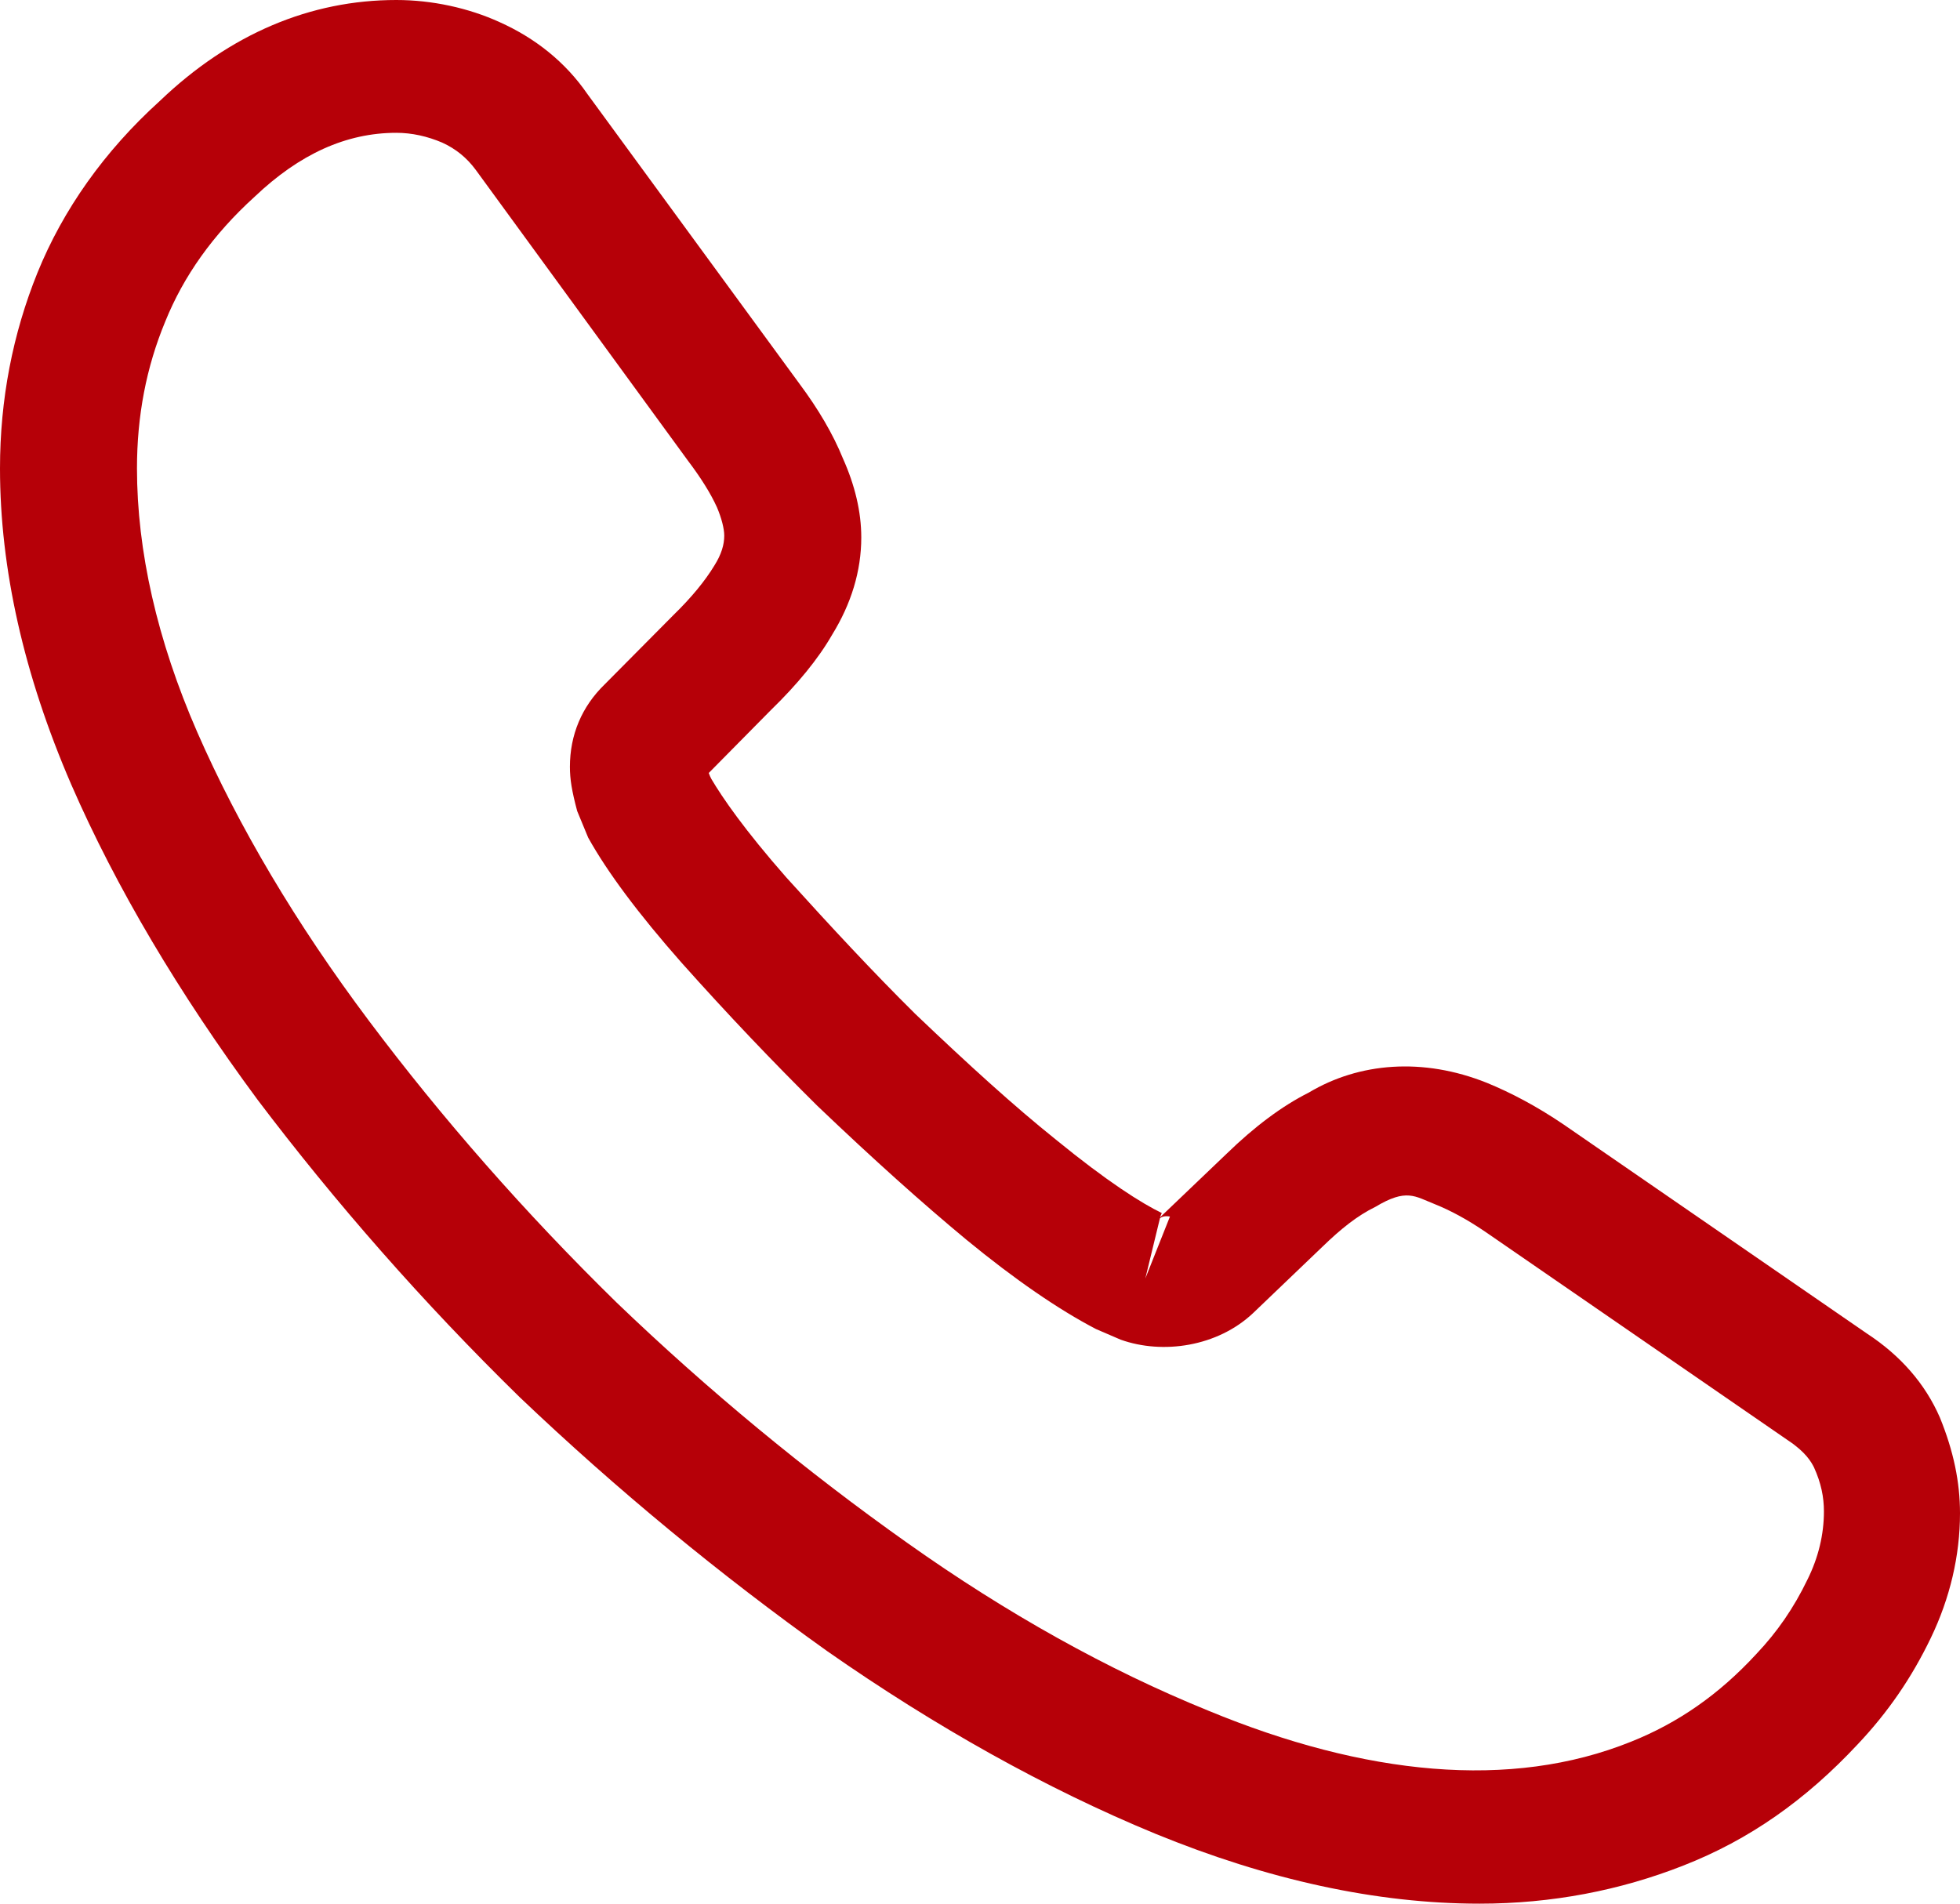 <?xml version="1.0" encoding="UTF-8"?> <svg xmlns="http://www.w3.org/2000/svg" width="35" height="34" viewBox="0 0 35 34" fill="none"> <path d="M26.421 34C24.578 34 22.637 33.573 20.631 32.751C18.674 31.944 16.701 30.837 14.776 29.493C12.868 28.133 11.025 26.615 9.28 24.954C7.551 23.262 5.986 21.475 4.599 19.641C3.197 17.743 2.071 15.846 1.272 14.011C0.424 12.05 0 10.153 0 8.366C0 7.132 0.228 5.962 0.669 4.871C1.125 3.748 1.859 2.704 2.854 1.803C4.11 0.601 5.545 0 7.078 0C7.714 0 8.367 0.142 8.921 0.395C9.557 0.68 10.095 1.107 10.487 1.676L14.271 6.847C14.613 7.306 14.874 7.749 15.054 8.192C15.266 8.666 15.38 9.14 15.38 9.599C15.38 10.2 15.2 10.785 14.858 11.339C14.613 11.766 14.238 12.224 13.765 12.683L12.656 13.806C12.672 13.853 12.689 13.885 12.705 13.916C12.901 14.248 13.292 14.818 14.042 15.672C14.842 16.557 15.592 17.364 16.342 18.107C17.304 19.024 18.104 19.752 18.854 20.353C19.783 21.112 20.387 21.491 20.746 21.665L20.713 21.744L21.904 20.606C22.409 20.115 22.898 19.752 23.371 19.514C24.268 18.977 25.41 18.882 26.552 19.34C26.976 19.514 27.432 19.752 27.922 20.084L33.336 23.816C33.94 24.211 34.38 24.717 34.641 25.318C34.886 25.919 35 26.473 35 27.026C35 27.785 34.821 28.544 34.478 29.256C34.136 29.967 33.712 30.584 33.173 31.154C32.244 32.15 31.233 32.861 30.058 33.32C28.933 33.763 27.71 34 26.421 34ZM7.078 2.372C6.181 2.372 5.349 2.752 4.55 3.511C3.8 4.191 3.278 4.934 2.952 5.74C2.61 6.563 2.446 7.433 2.446 8.366C2.446 9.836 2.805 11.434 3.523 13.078C4.257 14.754 5.284 16.494 6.589 18.233C7.894 19.973 9.378 21.665 11.009 23.262C12.64 24.828 14.401 26.283 16.212 27.564C17.973 28.813 19.783 29.825 21.577 30.553C24.366 31.707 26.976 31.976 29.129 31.106C29.96 30.774 30.694 30.268 31.363 29.541C31.738 29.145 32.032 28.718 32.276 28.212C32.472 27.817 32.57 27.406 32.57 26.994C32.57 26.741 32.521 26.488 32.391 26.204C32.342 26.109 32.244 25.935 31.934 25.729L26.519 21.997C26.193 21.776 25.899 21.618 25.622 21.507C25.263 21.365 25.116 21.222 24.562 21.554C24.236 21.713 23.942 21.95 23.616 22.266L22.377 23.452C21.74 24.053 20.762 24.195 20.012 23.927L19.571 23.737C18.903 23.389 18.12 22.851 17.255 22.14C16.473 21.491 15.624 20.732 14.597 19.752C13.798 18.961 12.999 18.123 12.167 17.19C11.4 16.32 10.846 15.577 10.503 14.96L10.307 14.486C10.21 14.122 10.177 13.916 10.177 13.695C10.177 13.126 10.389 12.62 10.797 12.224L12.02 10.991C12.346 10.674 12.591 10.374 12.754 10.105C12.884 9.9 12.933 9.726 12.933 9.567C12.933 9.441 12.884 9.251 12.803 9.061C12.689 8.808 12.509 8.524 12.281 8.223L8.497 3.036C8.334 2.815 8.138 2.657 7.894 2.546C7.633 2.435 7.356 2.372 7.078 2.372ZM20.713 21.76L20.452 22.835L20.892 21.728C20.811 21.713 20.746 21.728 20.713 21.76Z" fill="#B60008"></path> </svg> 